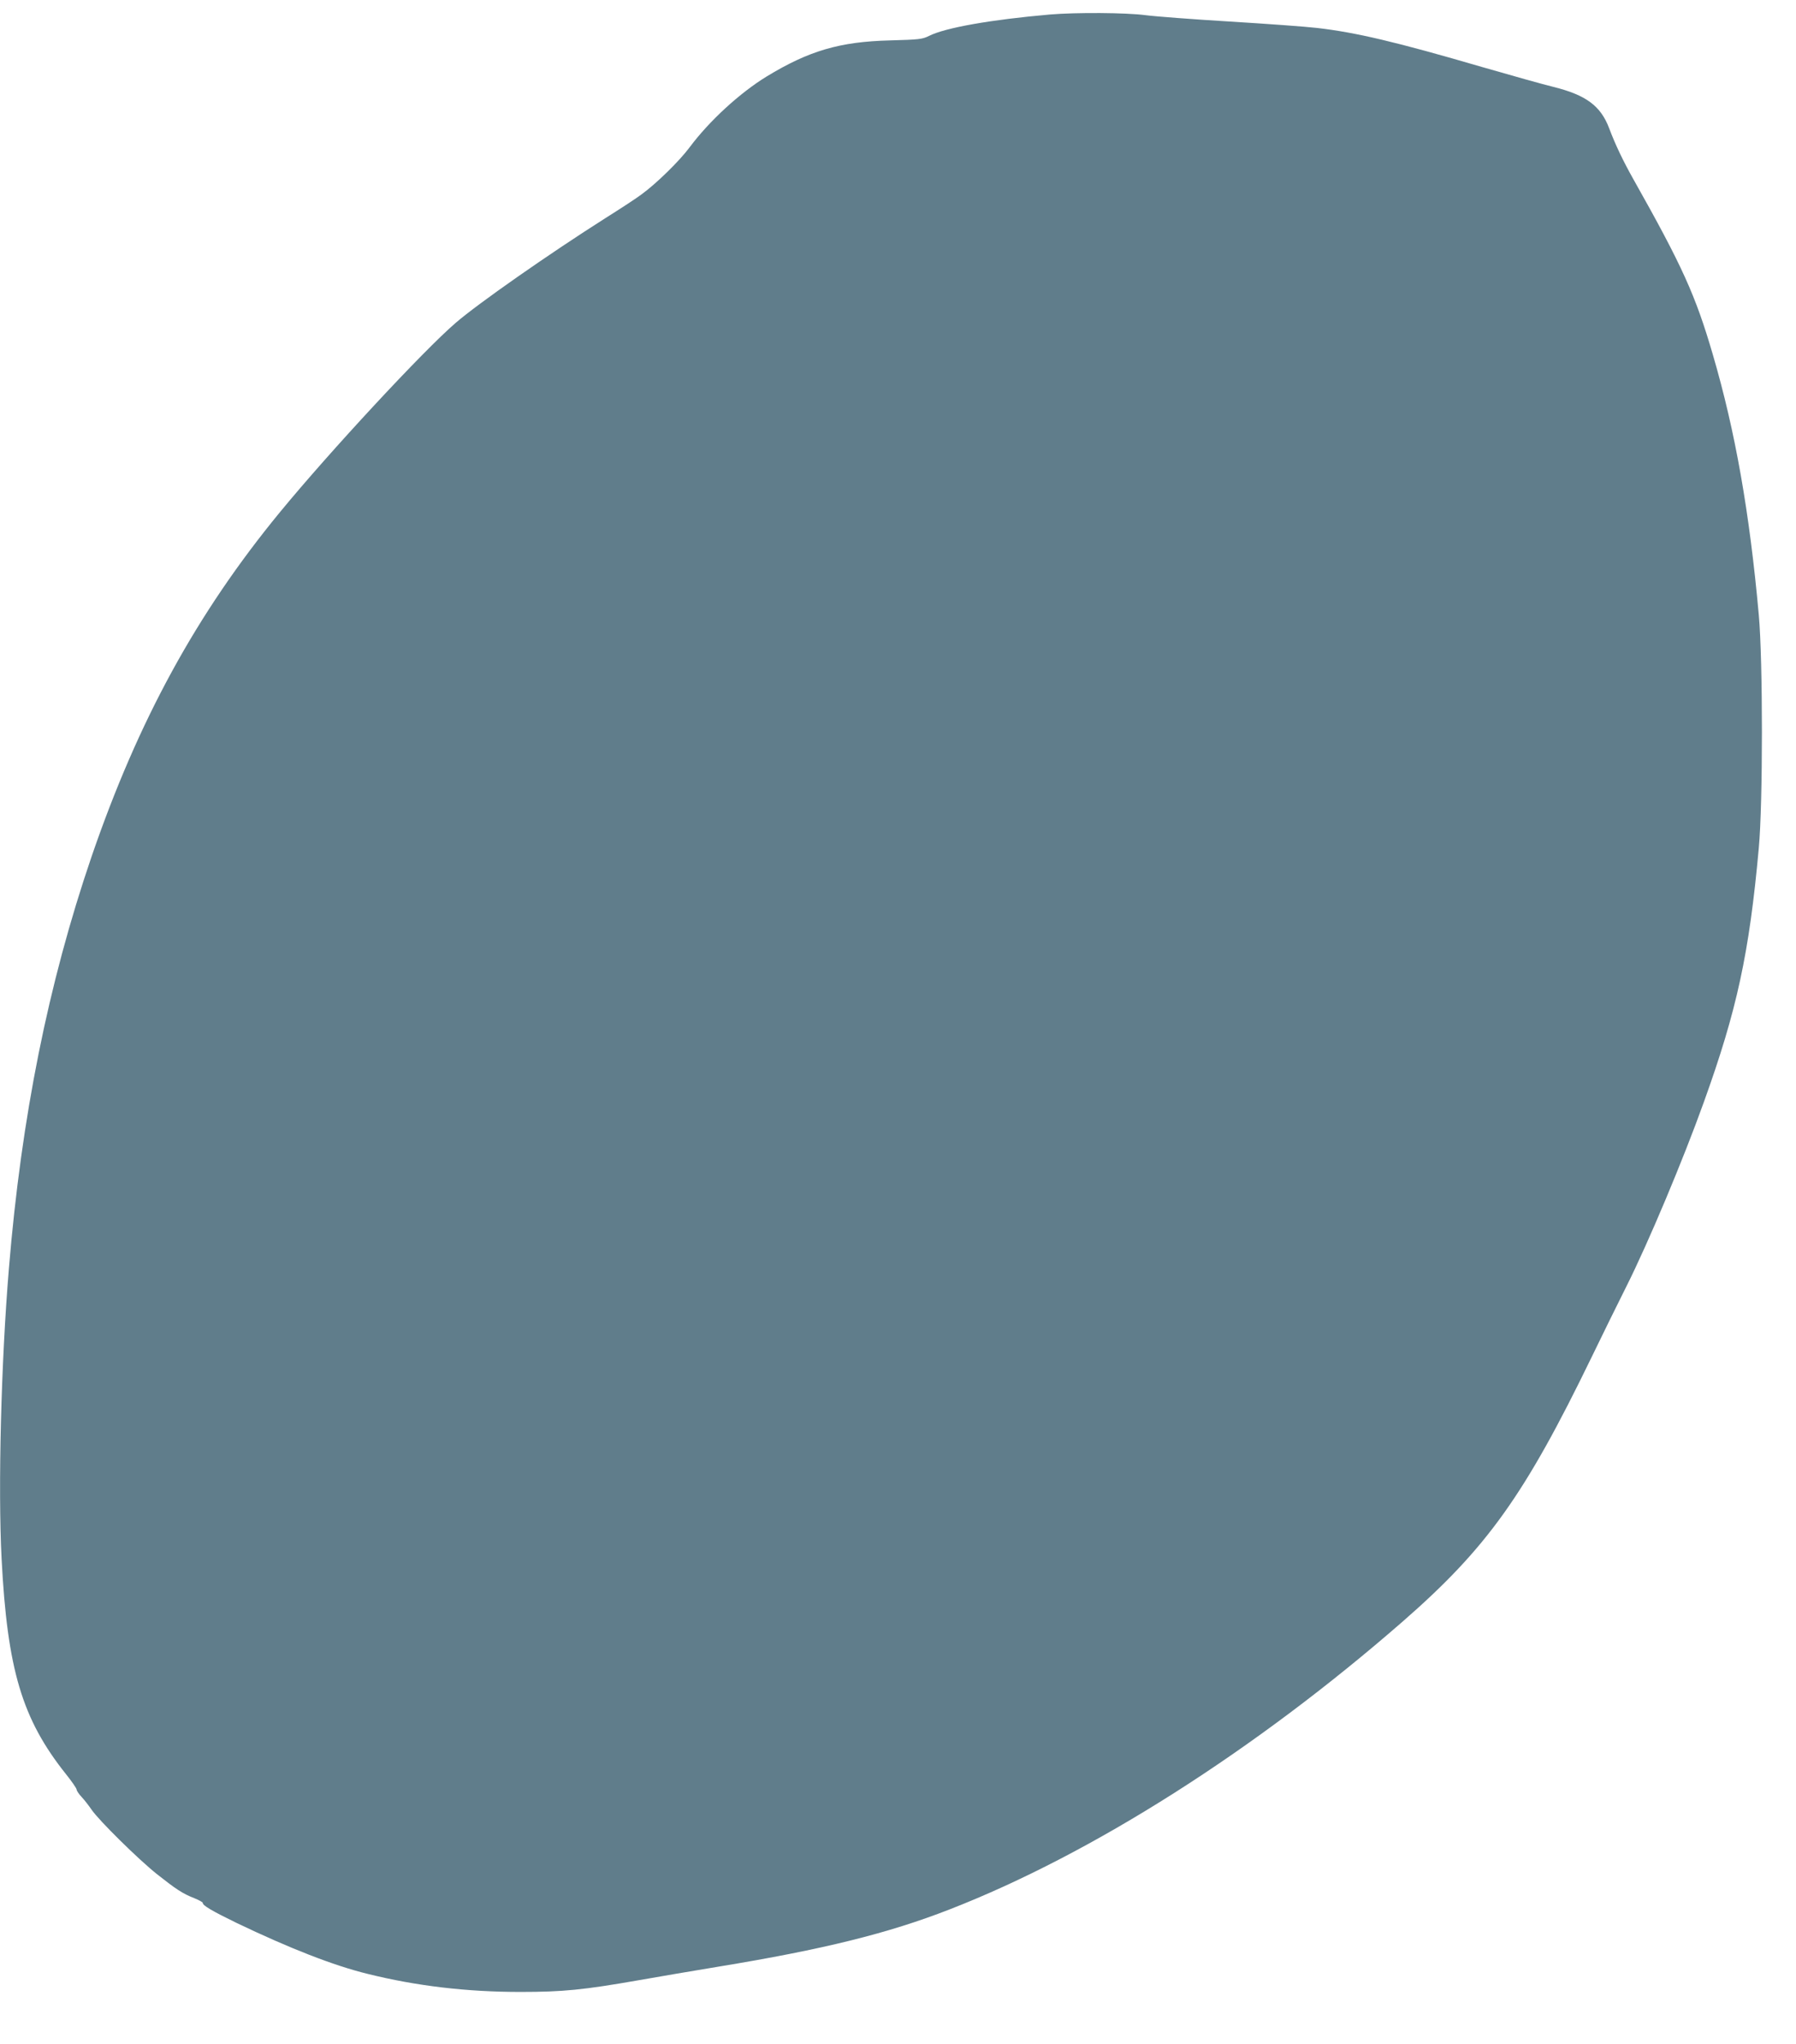 <?xml version="1.0" standalone="no"?>
<!DOCTYPE svg PUBLIC "-//W3C//DTD SVG 20010904//EN"
 "http://www.w3.org/TR/2001/REC-SVG-20010904/DTD/svg10.dtd">
<svg version="1.0" xmlns="http://www.w3.org/2000/svg"
 width="1125pt" height="1280pt" viewBox="0 0 1125 1280"
 preserveAspectRatio="xMidYMid meet">
<g transform="translate(0,1280) scale(0.1,-0.1)"
fill="#607d8b" stroke="none">
<path d="M6575 12709 c-366 -32 -653 -82 -756 -134 -42 -21 -63 -23 -245 -28
-314 -8 -507 -65 -772 -226 -168 -103 -359 -278 -482 -443 -64 -86 -207 -226
-300 -294 -30 -23 -131 -89 -225 -148 -358 -227 -801 -537 -940 -657 -203
-174 -789 -806 -1100 -1184 -524 -637 -889 -1306 -1182 -2160 -271 -794 -439
-1630 -517 -2575 -49 -587 -69 -1374 -46 -1820 36 -694 128 -1003 403 -1348
37 -46 67 -90 67 -97 0 -7 14 -28 31 -46 17 -18 45 -54 62 -79 45 -67 297
-315 412 -406 118 -93 158 -120 232 -149 30 -12 54 -26 53 -29 -2 -16 58 -51
212 -126 332 -159 608 -267 821 -319 306 -76 621 -113 957 -113 268 0 396 13
739 73 124 22 349 60 500 85 658 108 1066 209 1450 359 890 346 1913 996 2836
1801 529 461 766 793 1186 1659 64 132 161 330 217 441 137 273 356 794 485
1154 207 575 284 929 344 1590 26 279 26 1175 0 1460 -58 642 -147 1149 -288
1630 -108 370 -191 554 -496 1095 -66 117 -115 220 -153 321 -53 141 -145 209
-350 260 -58 14 -258 70 -445 124 -541 158 -792 217 -1035 245 -69 8 -314 26
-545 40 -231 14 -469 32 -530 40 -121 16 -433 18 -600 4z"/>
</g>
</svg>
